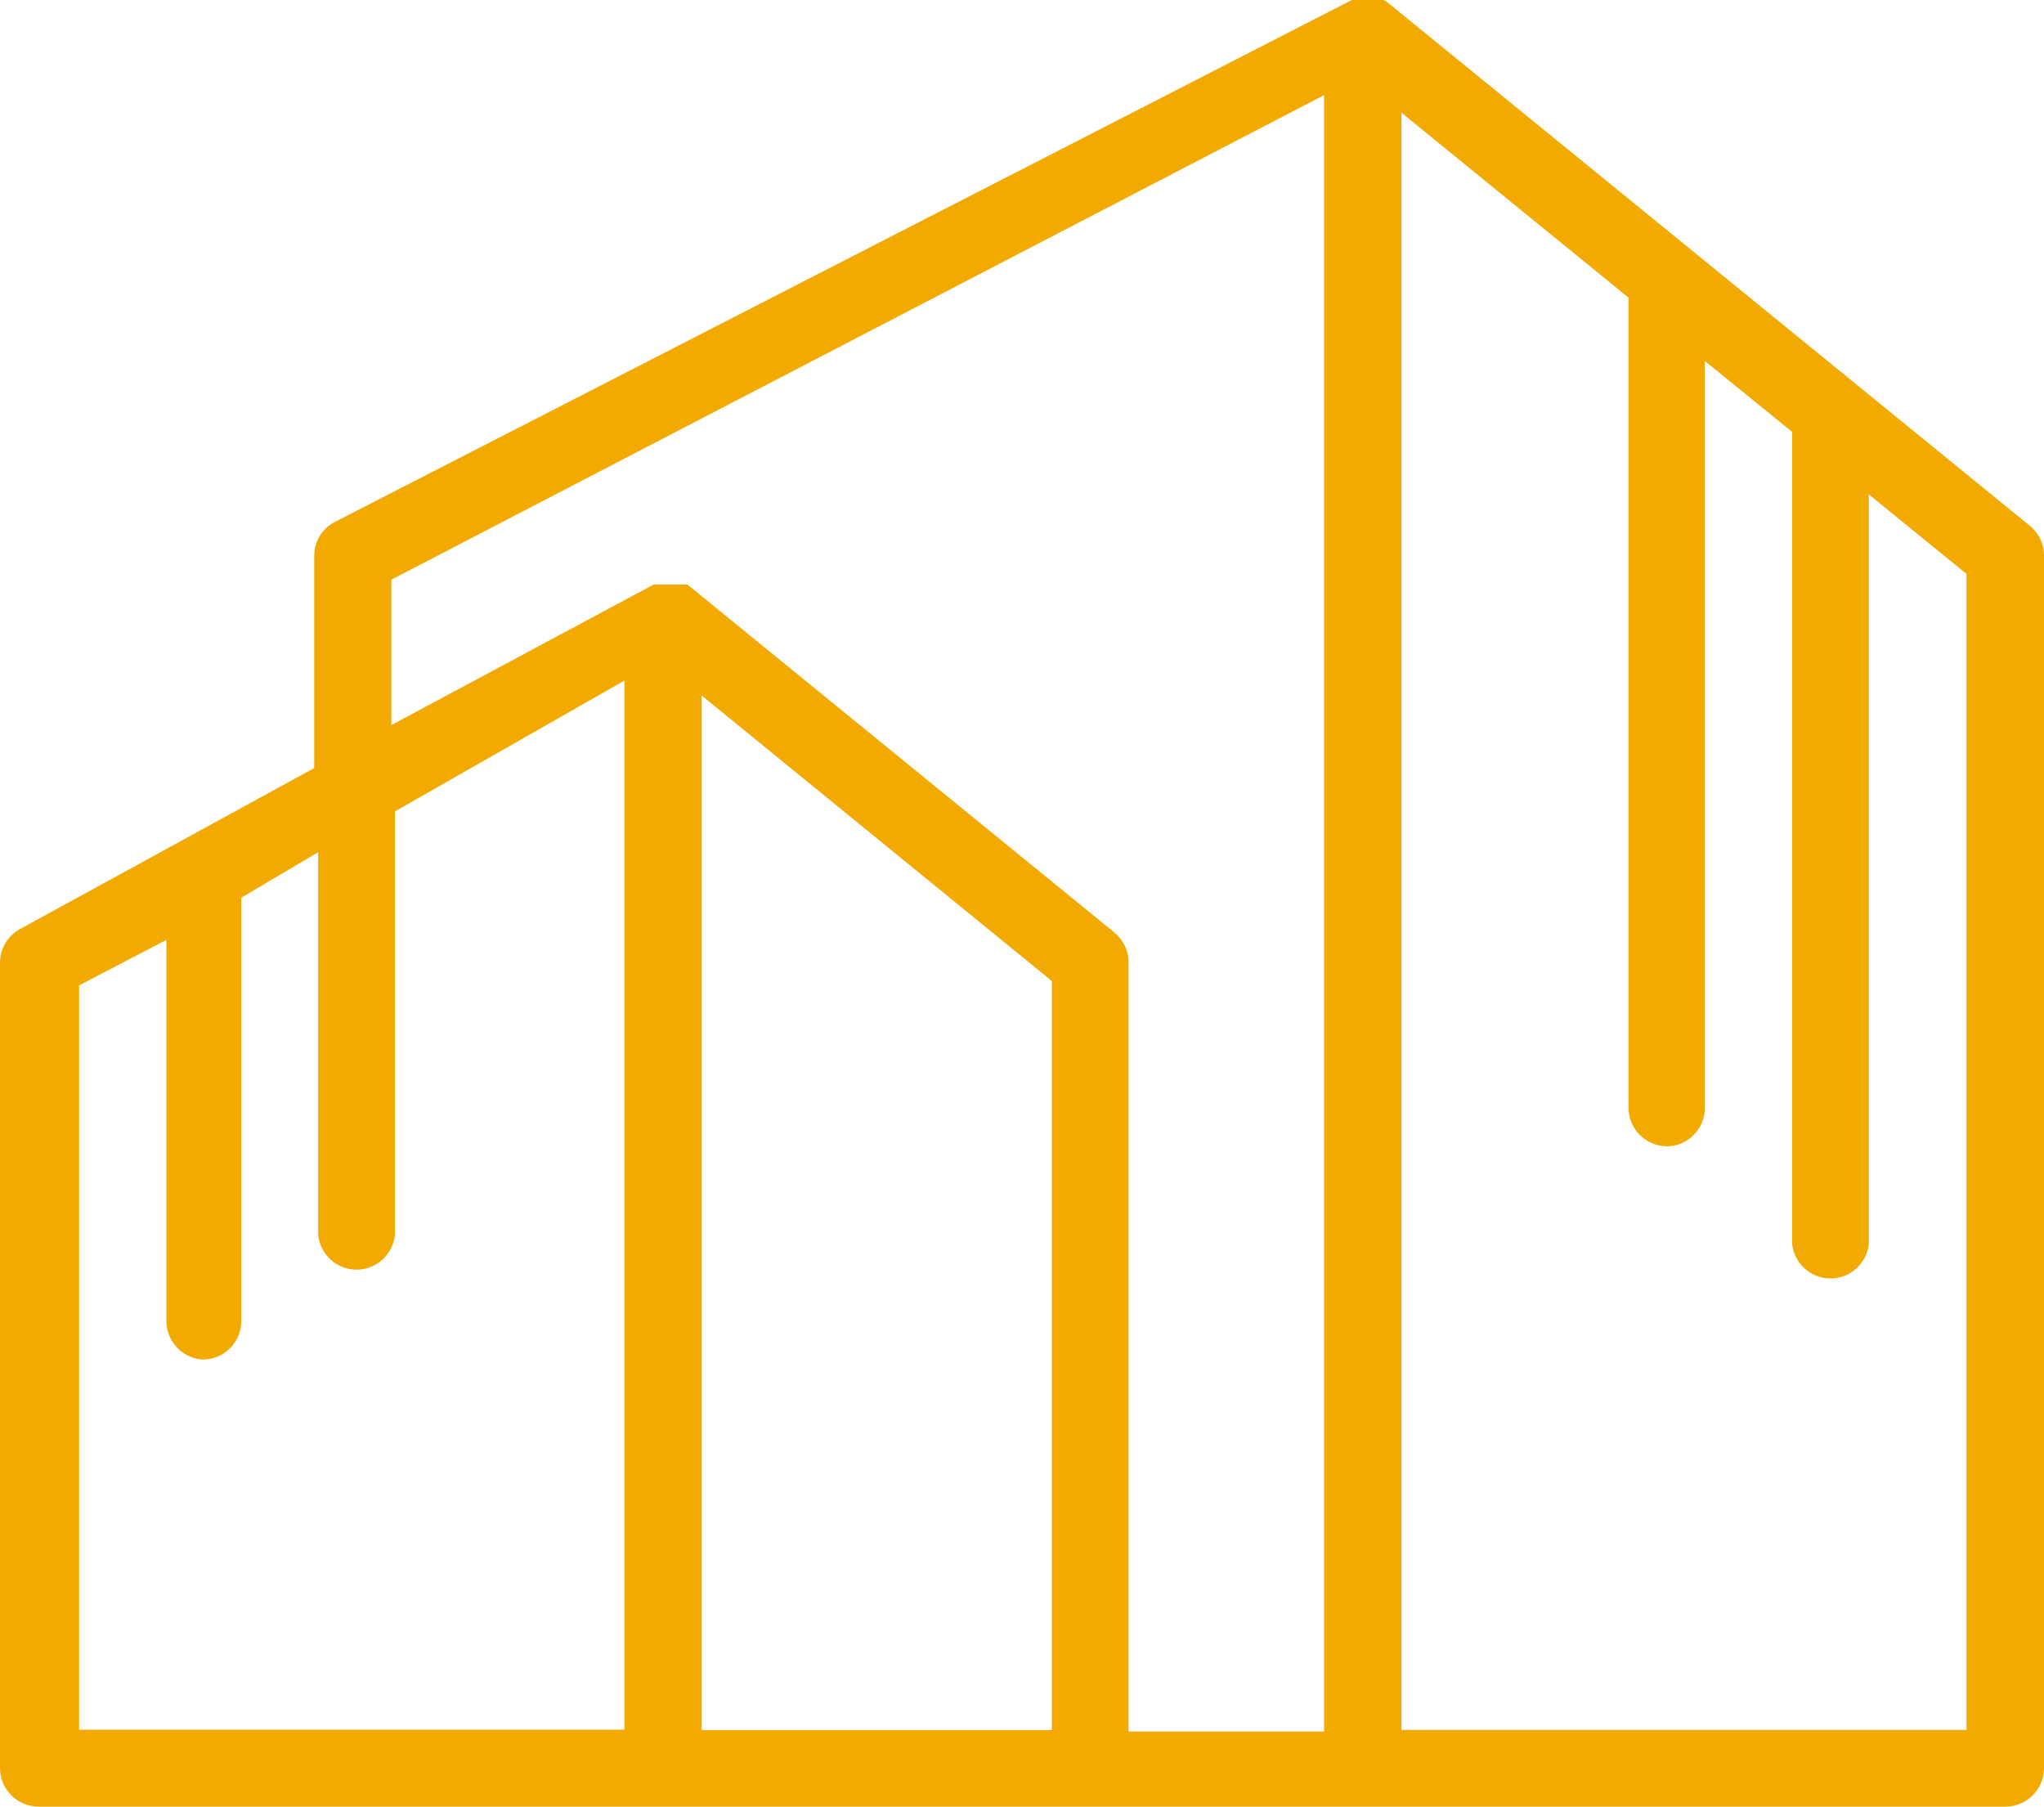 <?xml version="1.0" encoding="utf-8"?>
<!-- Generator: Adobe Illustrator 24.3.0, SVG Export Plug-In . SVG Version: 6.00 Build 0)  -->
<svg version="1.1" id="Layer_1" xmlns="http://www.w3.org/2000/svg" xmlns:xlink="http://www.w3.org/1999/xlink" x="0px" y="0px" fill="#f2a900"
	 viewBox="0 0 1023.3 904.5" style="enable-background:new 0 0 1023.3 904.5;" xml:space="preserve">
<path d="M1016.3,263.3L1016.3,263.3L694.5,1.1L692.7,0h-15.9l-509,261.2c-6.3,3.2-10.5,9.6-10.5,17c0,0,0,0,0,0v106.3L10,465.1
	c-6,3.3-10,9.6-10,16.8v403.2c0,10.7,8.7,19.3,19.3,19.3H1004c10.7,0,19.3-8.7,19.3-19.3V278.3c0-0.1,0-0.1,0-0.2
	C1023.3,272.1,1020.6,266.8,1016.3,263.3L1016.3,263.3z M834.2,573.9c10.7,0,19.3-8.7,19.3-19.3V180.7l43.7,35.5v406.6
	c1.1,9.7,9.3,17.2,19.2,17.2s18.1-7.5,19.2-17.2l0-375.3l48.9,39.8v578.7H701.6V56.4L815.3,149v405.5v0c0,10.6,8.5,19.2,19.1,19.3
	L834.2,573.9z M526.6,491.1v375H351.3V348.2L526.6,491.1z M101.5,680.6c10.7,0,19.3-8.7,19.3-19.3V449.4l38.5-22.8v191.8
	c1.1,9.7,9.3,17.2,19.2,17.2s18.1-7.5,19.2-17.2l0-212.2l114.9-65.5v525.2H39.6V493.3l43.7-22.8v191.8
	C83.9,672.2,91.7,680,101.5,680.6L101.5,680.6z M558,466.9L344.1,292.6h-16.8L195.9,363v-72.8L662.9,47.6v819.2H565V482
	c0-0.1,0-0.1,0-0.2C565,475.8,562.3,470.5,558,466.9L558,466.9z"/>
</svg>
